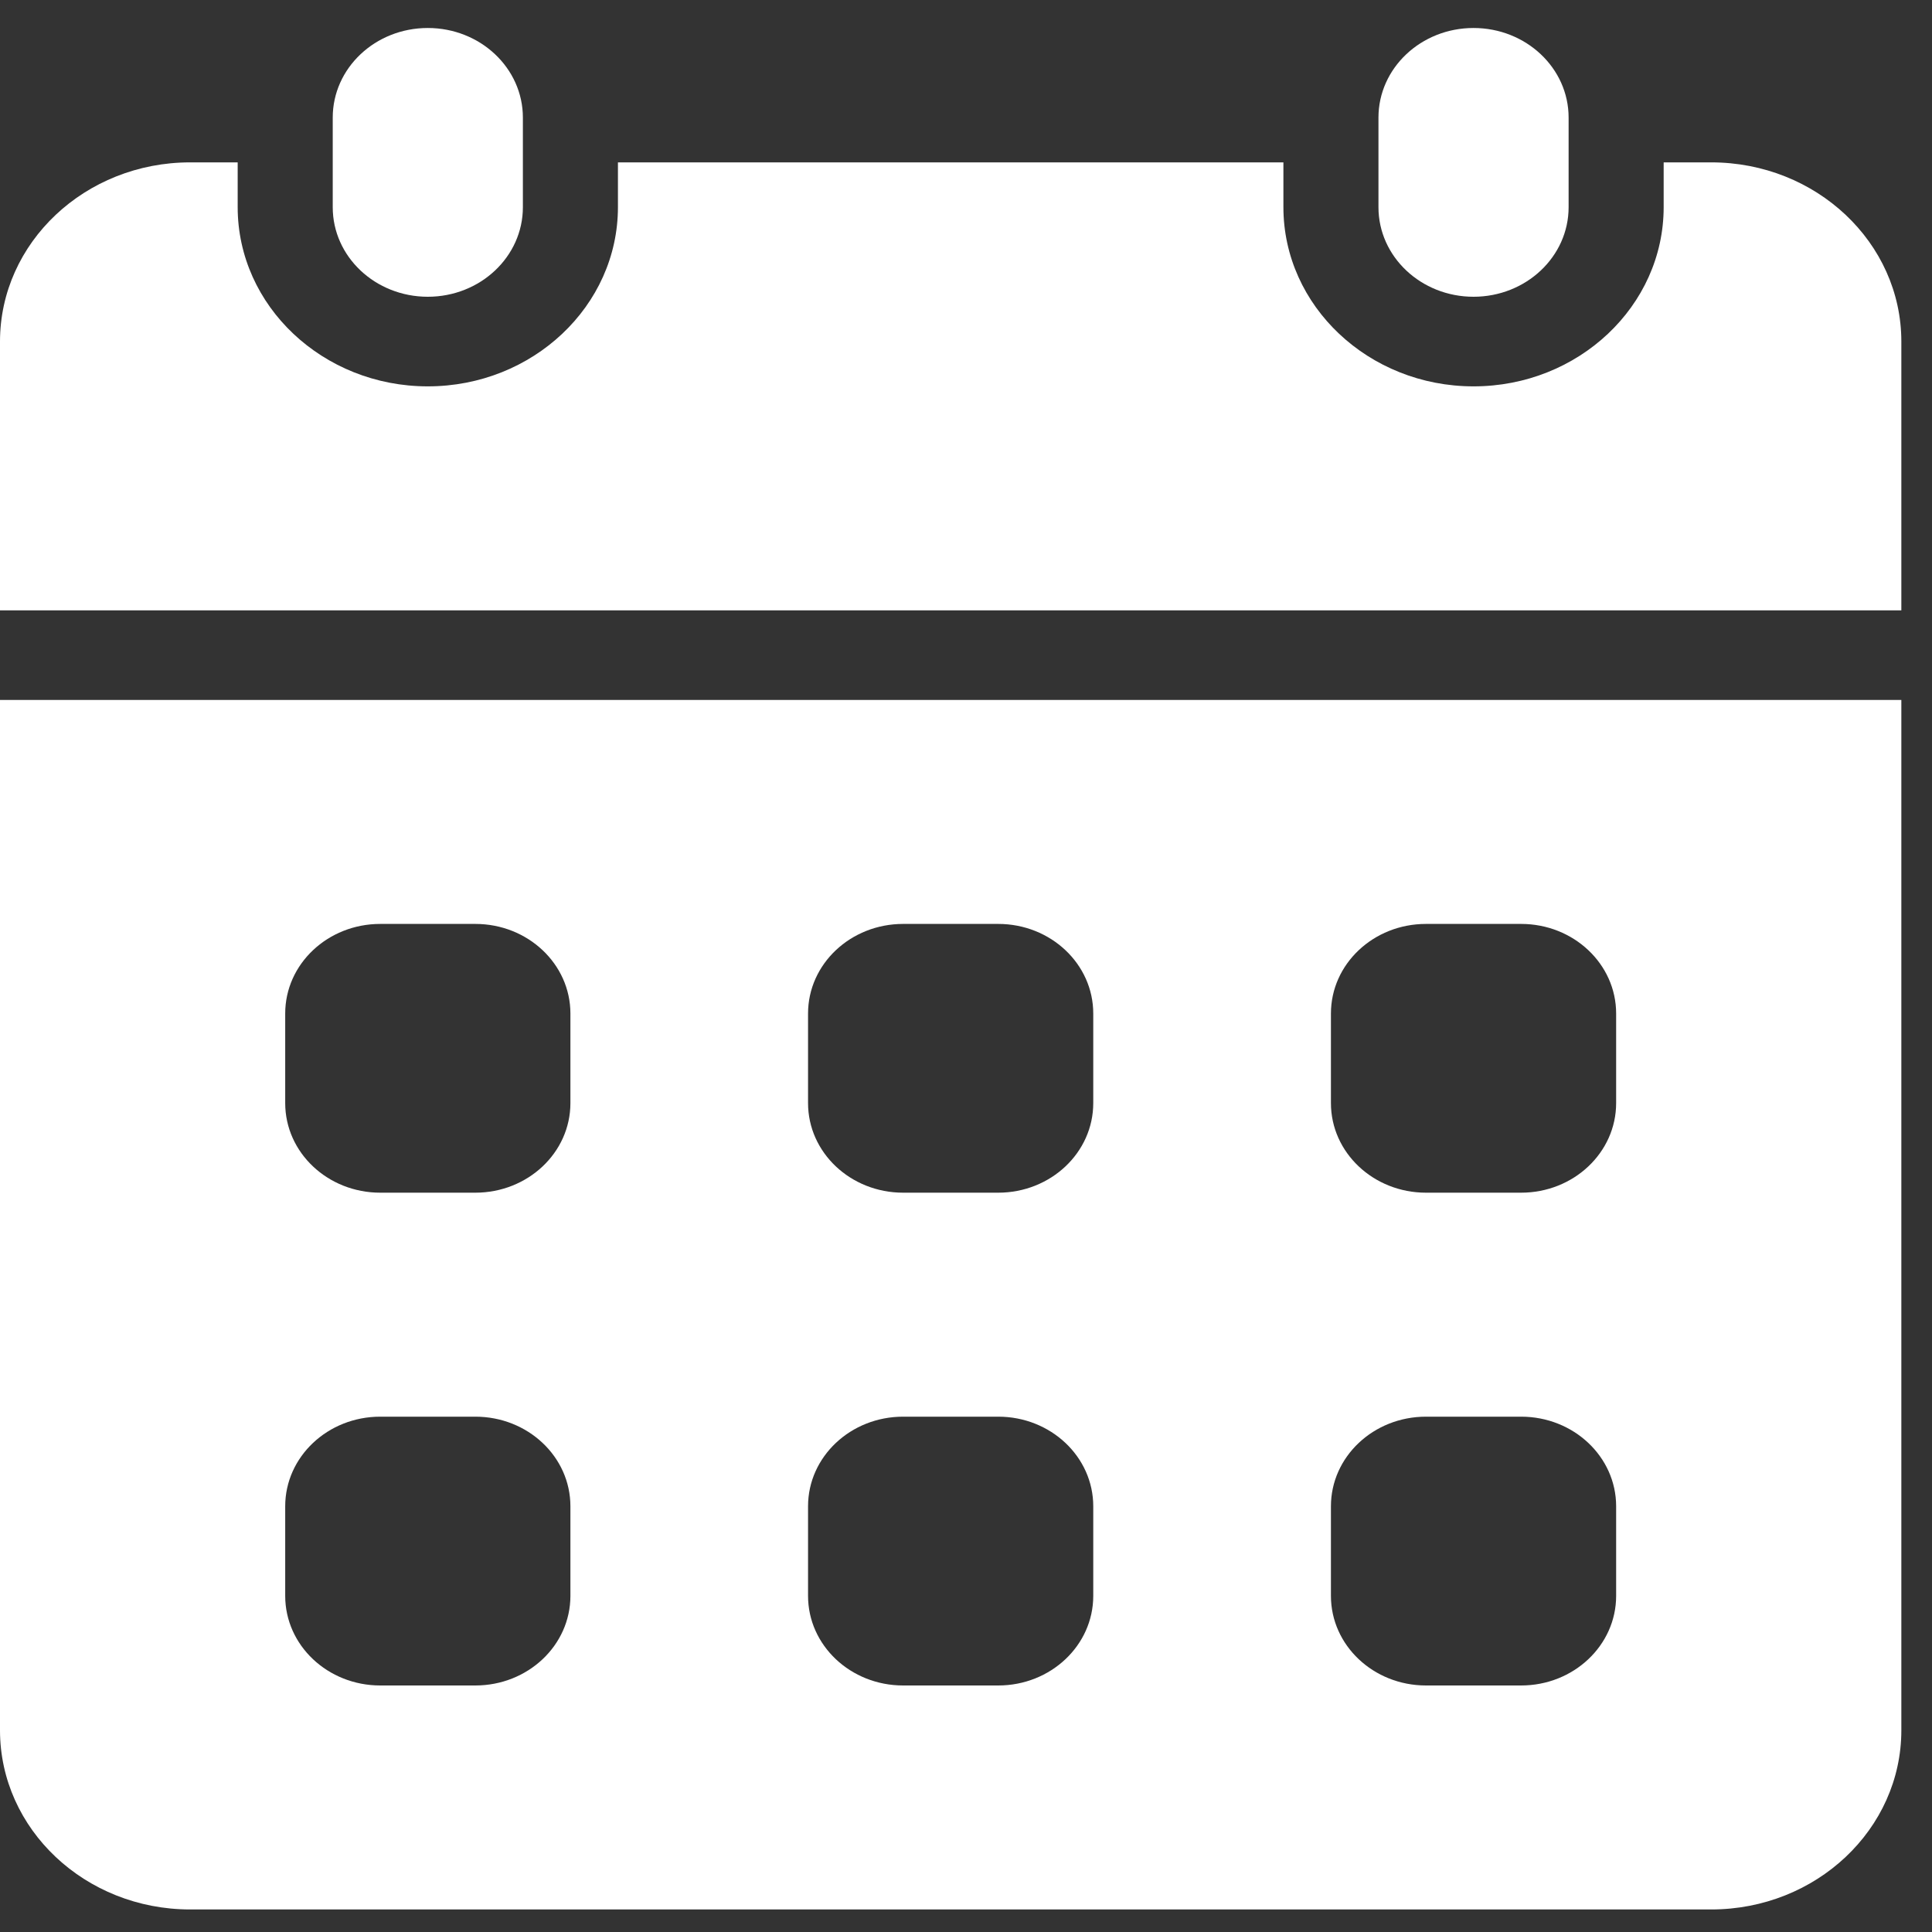<svg width="45" height="45" viewBox="0 0 45 45" fill="none" xmlns="http://www.w3.org/2000/svg">
<rect x="0" y="0" width="45" height="45" fill="#333333" stroke="none"/>
<path d="M12.179 2.739C12.179 1.586 11.187 0.652 9.964 0.652C8.741 0.652 7.75 1.586 7.75 2.739V4.826C7.75 5.978 8.741 6.912 9.964 6.912C11.187 6.912 12.179 5.978 12.179 4.826V2.739Z" fill="white"/>
<path d="M36.536 2.739C36.536 1.586 35.544 0.652 34.321 0.652C33.099 0.652 32.107 1.586 32.107 2.739V4.826C32.107 5.978 33.099 6.912 34.321 6.912C35.544 6.912 36.536 5.978 36.536 4.826V2.739Z" fill="white"/>
<path d="M0 16.303V40.301C0 42.606 1.983 44.475 4.429 44.475H39.857C42.303 44.475 44.286 42.606 44.286 40.301V16.303H0ZM13.286 37.171C13.286 38.324 12.295 39.258 11.071 39.258H8.857C7.634 39.258 6.643 38.324 6.643 37.171V35.084C6.643 33.931 7.634 32.997 8.857 32.997H11.071C12.295 32.997 13.286 33.931 13.286 35.084V37.171ZM13.286 25.693C13.286 26.846 12.295 27.78 11.071 27.78H8.857C7.634 27.78 6.643 26.846 6.643 25.693V23.607C6.643 22.454 7.634 21.52 8.857 21.52H11.071C12.295 21.52 13.286 22.454 13.286 23.607V25.693ZM25.464 37.171C25.464 38.324 24.473 39.258 23.25 39.258H21.036C19.812 39.258 18.821 38.324 18.821 37.171V35.084C18.821 33.931 19.812 32.997 21.036 32.997H23.25C24.473 32.997 25.464 33.931 25.464 35.084V37.171ZM25.464 25.693C25.464 26.846 24.473 27.78 23.25 27.78H21.036C19.812 27.78 18.821 26.846 18.821 25.693V23.607C18.821 22.454 19.812 21.52 21.036 21.52H23.25C24.473 21.52 25.464 22.454 25.464 23.607V25.693ZM37.643 37.171C37.643 38.324 36.652 39.258 35.429 39.258H33.214C31.991 39.258 31 38.324 31 37.171V35.084C31 33.931 31.991 32.997 33.214 32.997H35.429C36.652 32.997 37.643 33.931 37.643 35.084V37.171ZM37.643 25.693C37.643 26.846 36.652 27.78 35.429 27.78H33.214C31.991 27.78 31 26.846 31 25.693V23.607C31 22.454 31.991 21.52 33.214 21.52H35.429C36.652 21.52 37.643 22.454 37.643 23.607V25.693Z" fill="white"/>
<path d="M44.286 14.216V7.956C44.286 5.651 42.303 3.782 39.857 3.782H38.75V4.825C38.75 7.127 36.764 8.999 34.322 8.999C31.879 8.999 29.893 7.127 29.893 4.825V3.782H14.393V4.825C14.393 7.127 12.407 8.999 9.964 8.999C7.522 8.999 5.536 7.127 5.536 4.825V3.782H4.429C1.983 3.782 0 5.651 0 7.956V14.216H44.286Z" fill="white"/>
</svg>
